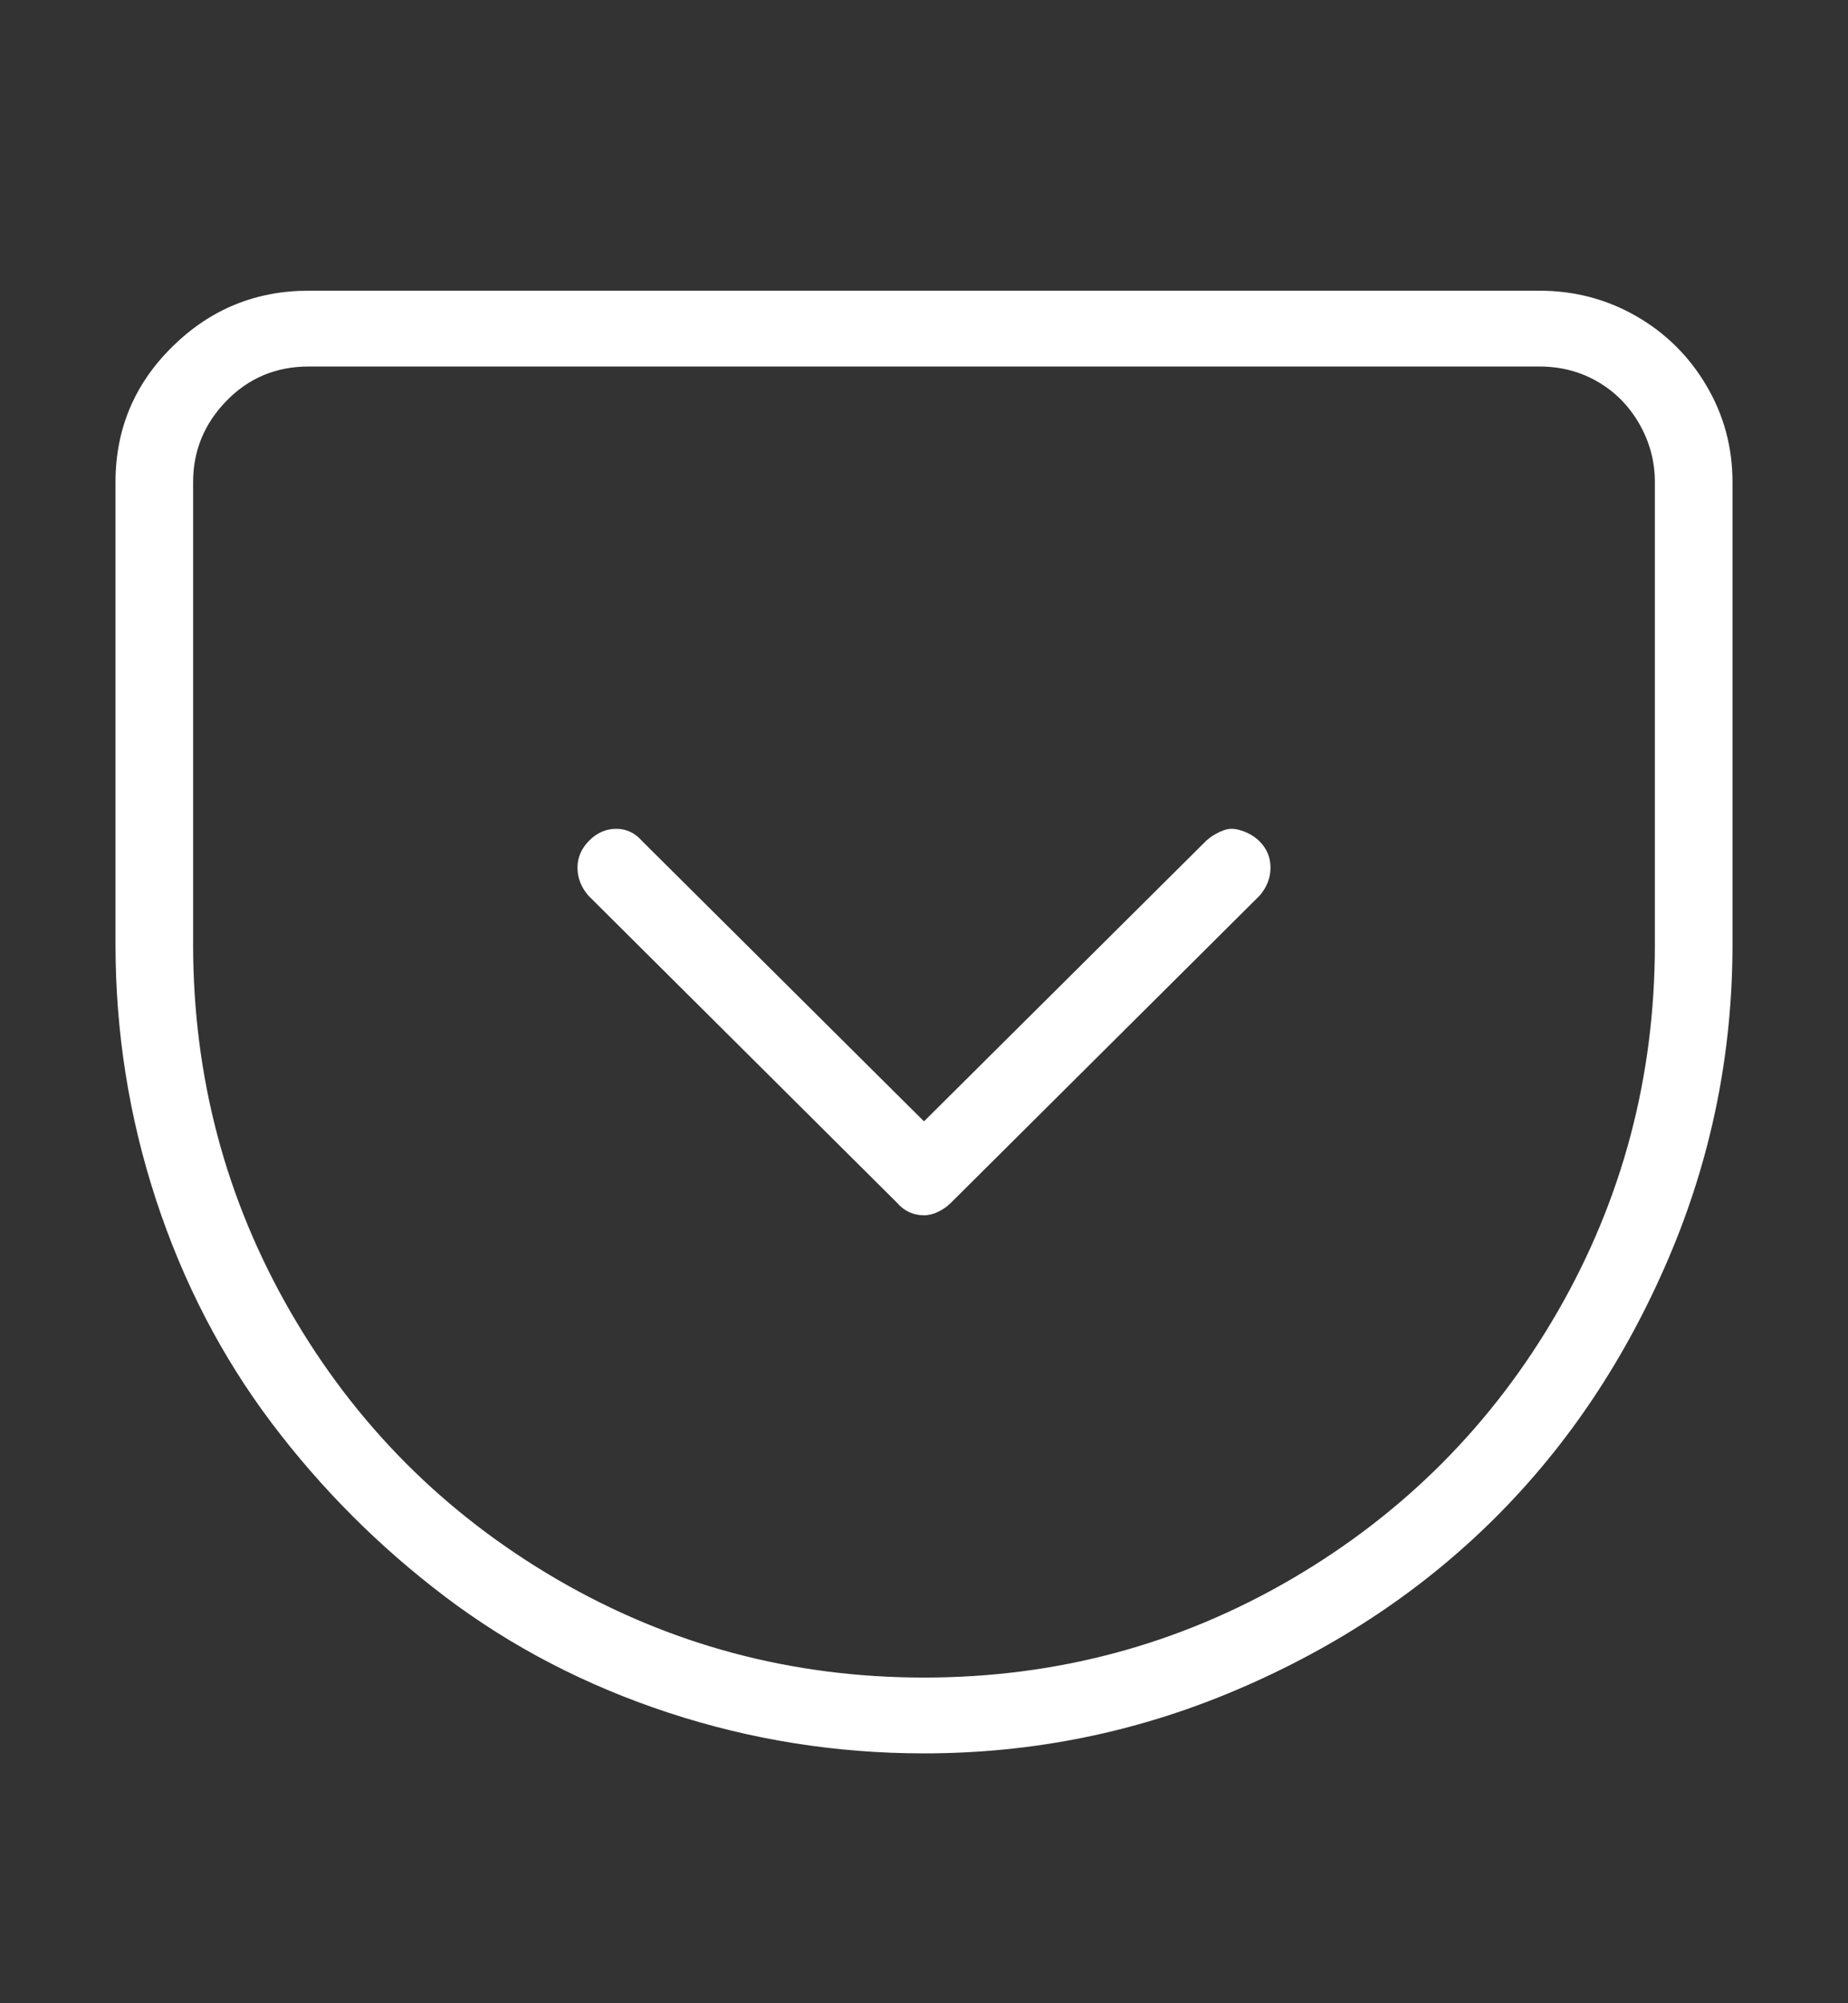 <svg width="24" height="26" viewBox="0 0 24 26" fill="none" xmlns="http://www.w3.org/2000/svg">
<rect x="0" y="0" width="24" height="26" fill="#333333" stroke="none"/>
<path d="M12 22.757C10.859 22.757 9.754 22.581 8.684 22.23C7.613 21.878 6.648 21.378 5.789 20.73C4.93 20.081 4.176 19.328 3.527 18.468C2.879 17.609 2.379 16.644 2.027 15.574C1.676 14.503 1.5 13.398 1.5 12.257V6.257C1.5 5.57 1.746 4.984 2.238 4.5C2.73 4.015 3.32 3.773 4.008 3.773H19.992C20.445 3.773 20.863 3.882 21.246 4.101C21.629 4.32 21.934 4.621 22.16 5.003C22.387 5.386 22.5 5.804 22.5 6.257V12.257C22.5 13.679 22.223 15.039 21.668 16.335C21.113 17.632 20.367 18.75 19.43 19.687C18.492 20.625 17.375 21.371 16.078 21.925C14.781 22.48 13.422 22.757 12 22.757ZM4.008 4.757C3.586 4.757 3.23 4.906 2.941 5.203C2.652 5.5 2.508 5.851 2.508 6.257V12.257C2.508 13.976 2.93 15.566 3.773 17.027C4.617 18.488 5.77 19.644 7.23 20.496C8.691 21.347 10.281 21.773 12 21.773C13.719 21.773 15.309 21.347 16.77 20.496C18.23 19.644 19.383 18.488 20.227 17.027C21.07 15.566 21.492 13.976 21.492 12.257V6.257C21.492 5.992 21.426 5.742 21.293 5.507C21.16 5.273 20.98 5.089 20.754 4.957C20.527 4.824 20.273 4.757 19.992 4.757H4.008ZM12 15.773C11.859 15.773 11.742 15.718 11.648 15.609L7.641 11.624C7.547 11.515 7.5 11.394 7.5 11.261C7.5 11.128 7.551 11.011 7.652 10.91C7.754 10.808 7.871 10.757 8.004 10.757C8.137 10.757 8.25 10.812 8.344 10.921L12 14.554L15.656 10.921C15.688 10.89 15.723 10.863 15.762 10.839C15.801 10.816 15.84 10.796 15.879 10.781C15.918 10.765 15.957 10.757 15.996 10.757C16.035 10.757 16.078 10.765 16.125 10.781C16.172 10.796 16.215 10.816 16.254 10.839C16.293 10.863 16.328 10.89 16.359 10.921C16.453 11.015 16.5 11.128 16.5 11.261C16.5 11.394 16.453 11.515 16.359 11.624L12.352 15.609C12.305 15.656 12.25 15.695 12.188 15.726C12.125 15.757 12.062 15.773 12 15.773Z" fill="white"/>
</svg>

